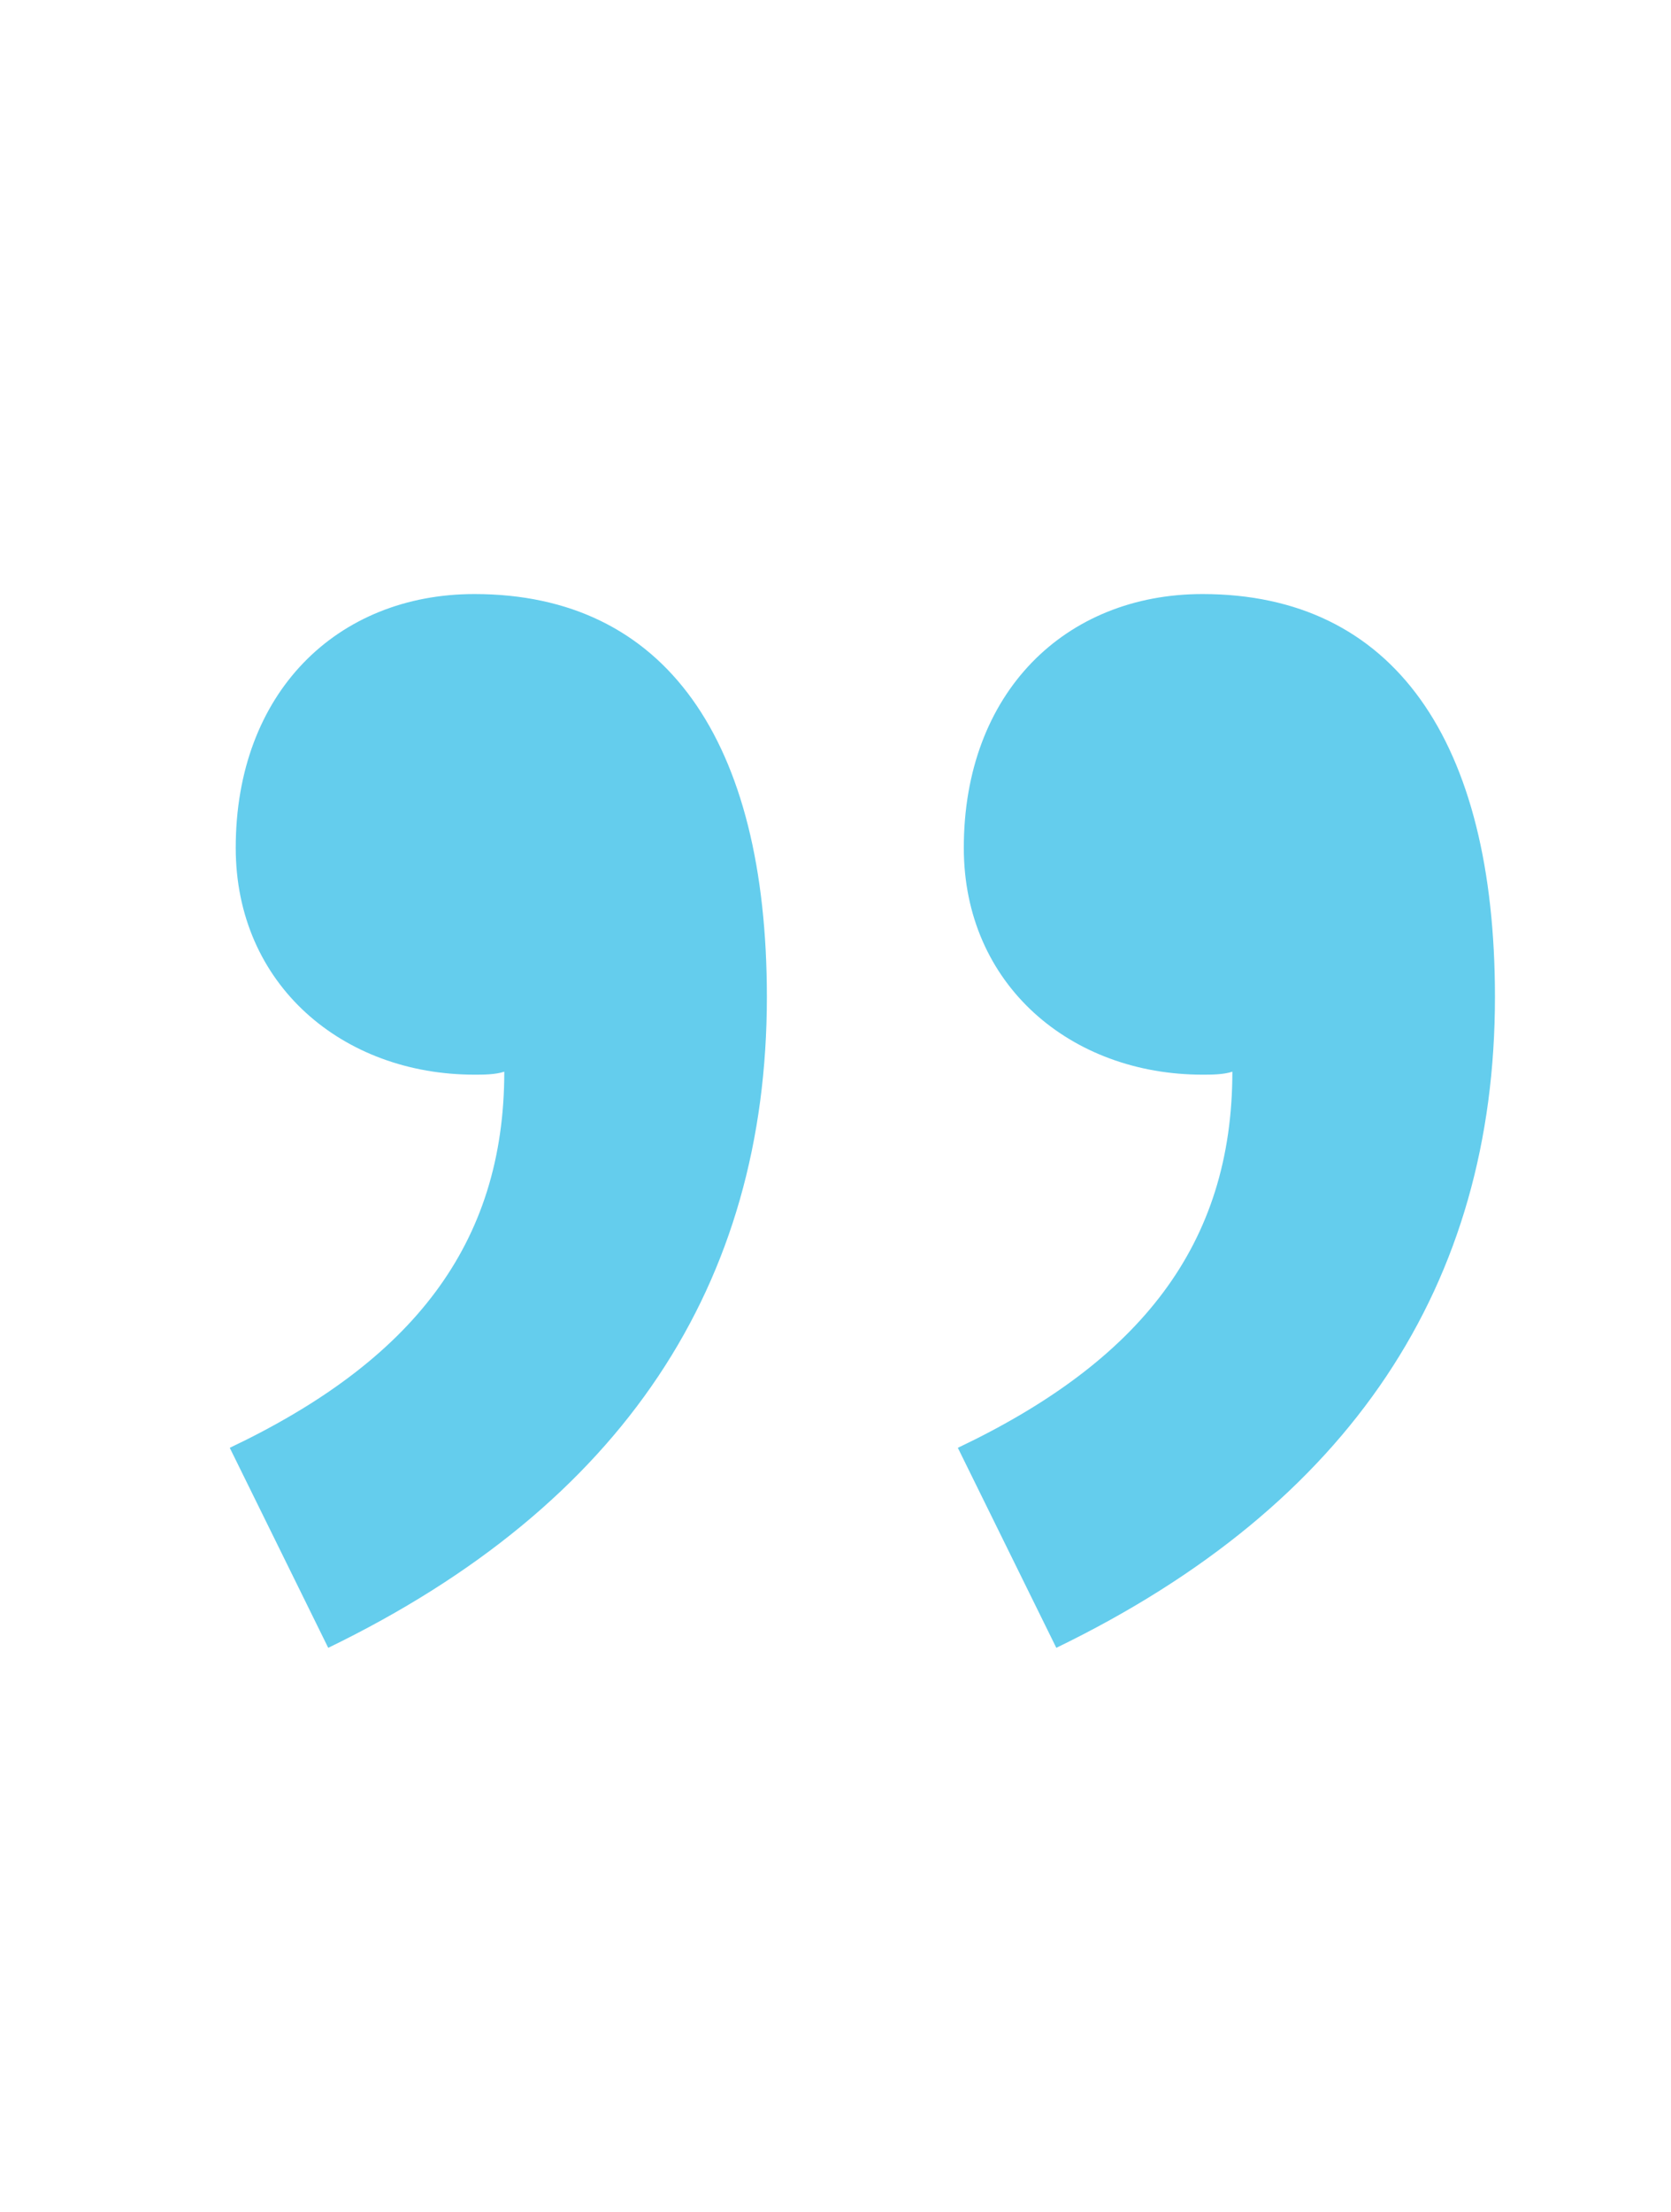 <svg xmlns="http://www.w3.org/2000/svg" xmlns:xlink="http://www.w3.org/1999/xlink" id="Ebene_1" x="0px" y="0px" width="56px" height="74.1px" viewBox="0 0 56 74.1" style="enable-background:new 0 0 56 74.1;" xml:space="preserve"><style type="text/css">	.st0{enable-background:new    ;}	.st1{fill:#64CDED;}</style><g class="st0">	<path class="st1" d="M7.7,48.5c6.1-2.9,9.2-6.8,9.2-12.6c-0.3,0.1-0.7,0.1-1,0.1c-4.4,0-8-3-8-7.6c0-5.2,3.4-8.5,8-8.5  c6.4,0,9.8,4.9,9.8,13.5c0,9.6-4.8,17-14.7,21.8L7.7,48.5z M32.1,48.5c6.1-2.9,9.2-6.8,9.2-12.6C41,36,40.6,36,40.3,36  c-4.4,0-8-3-8-7.6c0-5.2,3.4-8.5,8-8.5c6.4,0,9.8,4.9,9.8,13.5c0,9.6-4.8,17-14.7,21.8L32.1,48.5z"></path></g></svg>